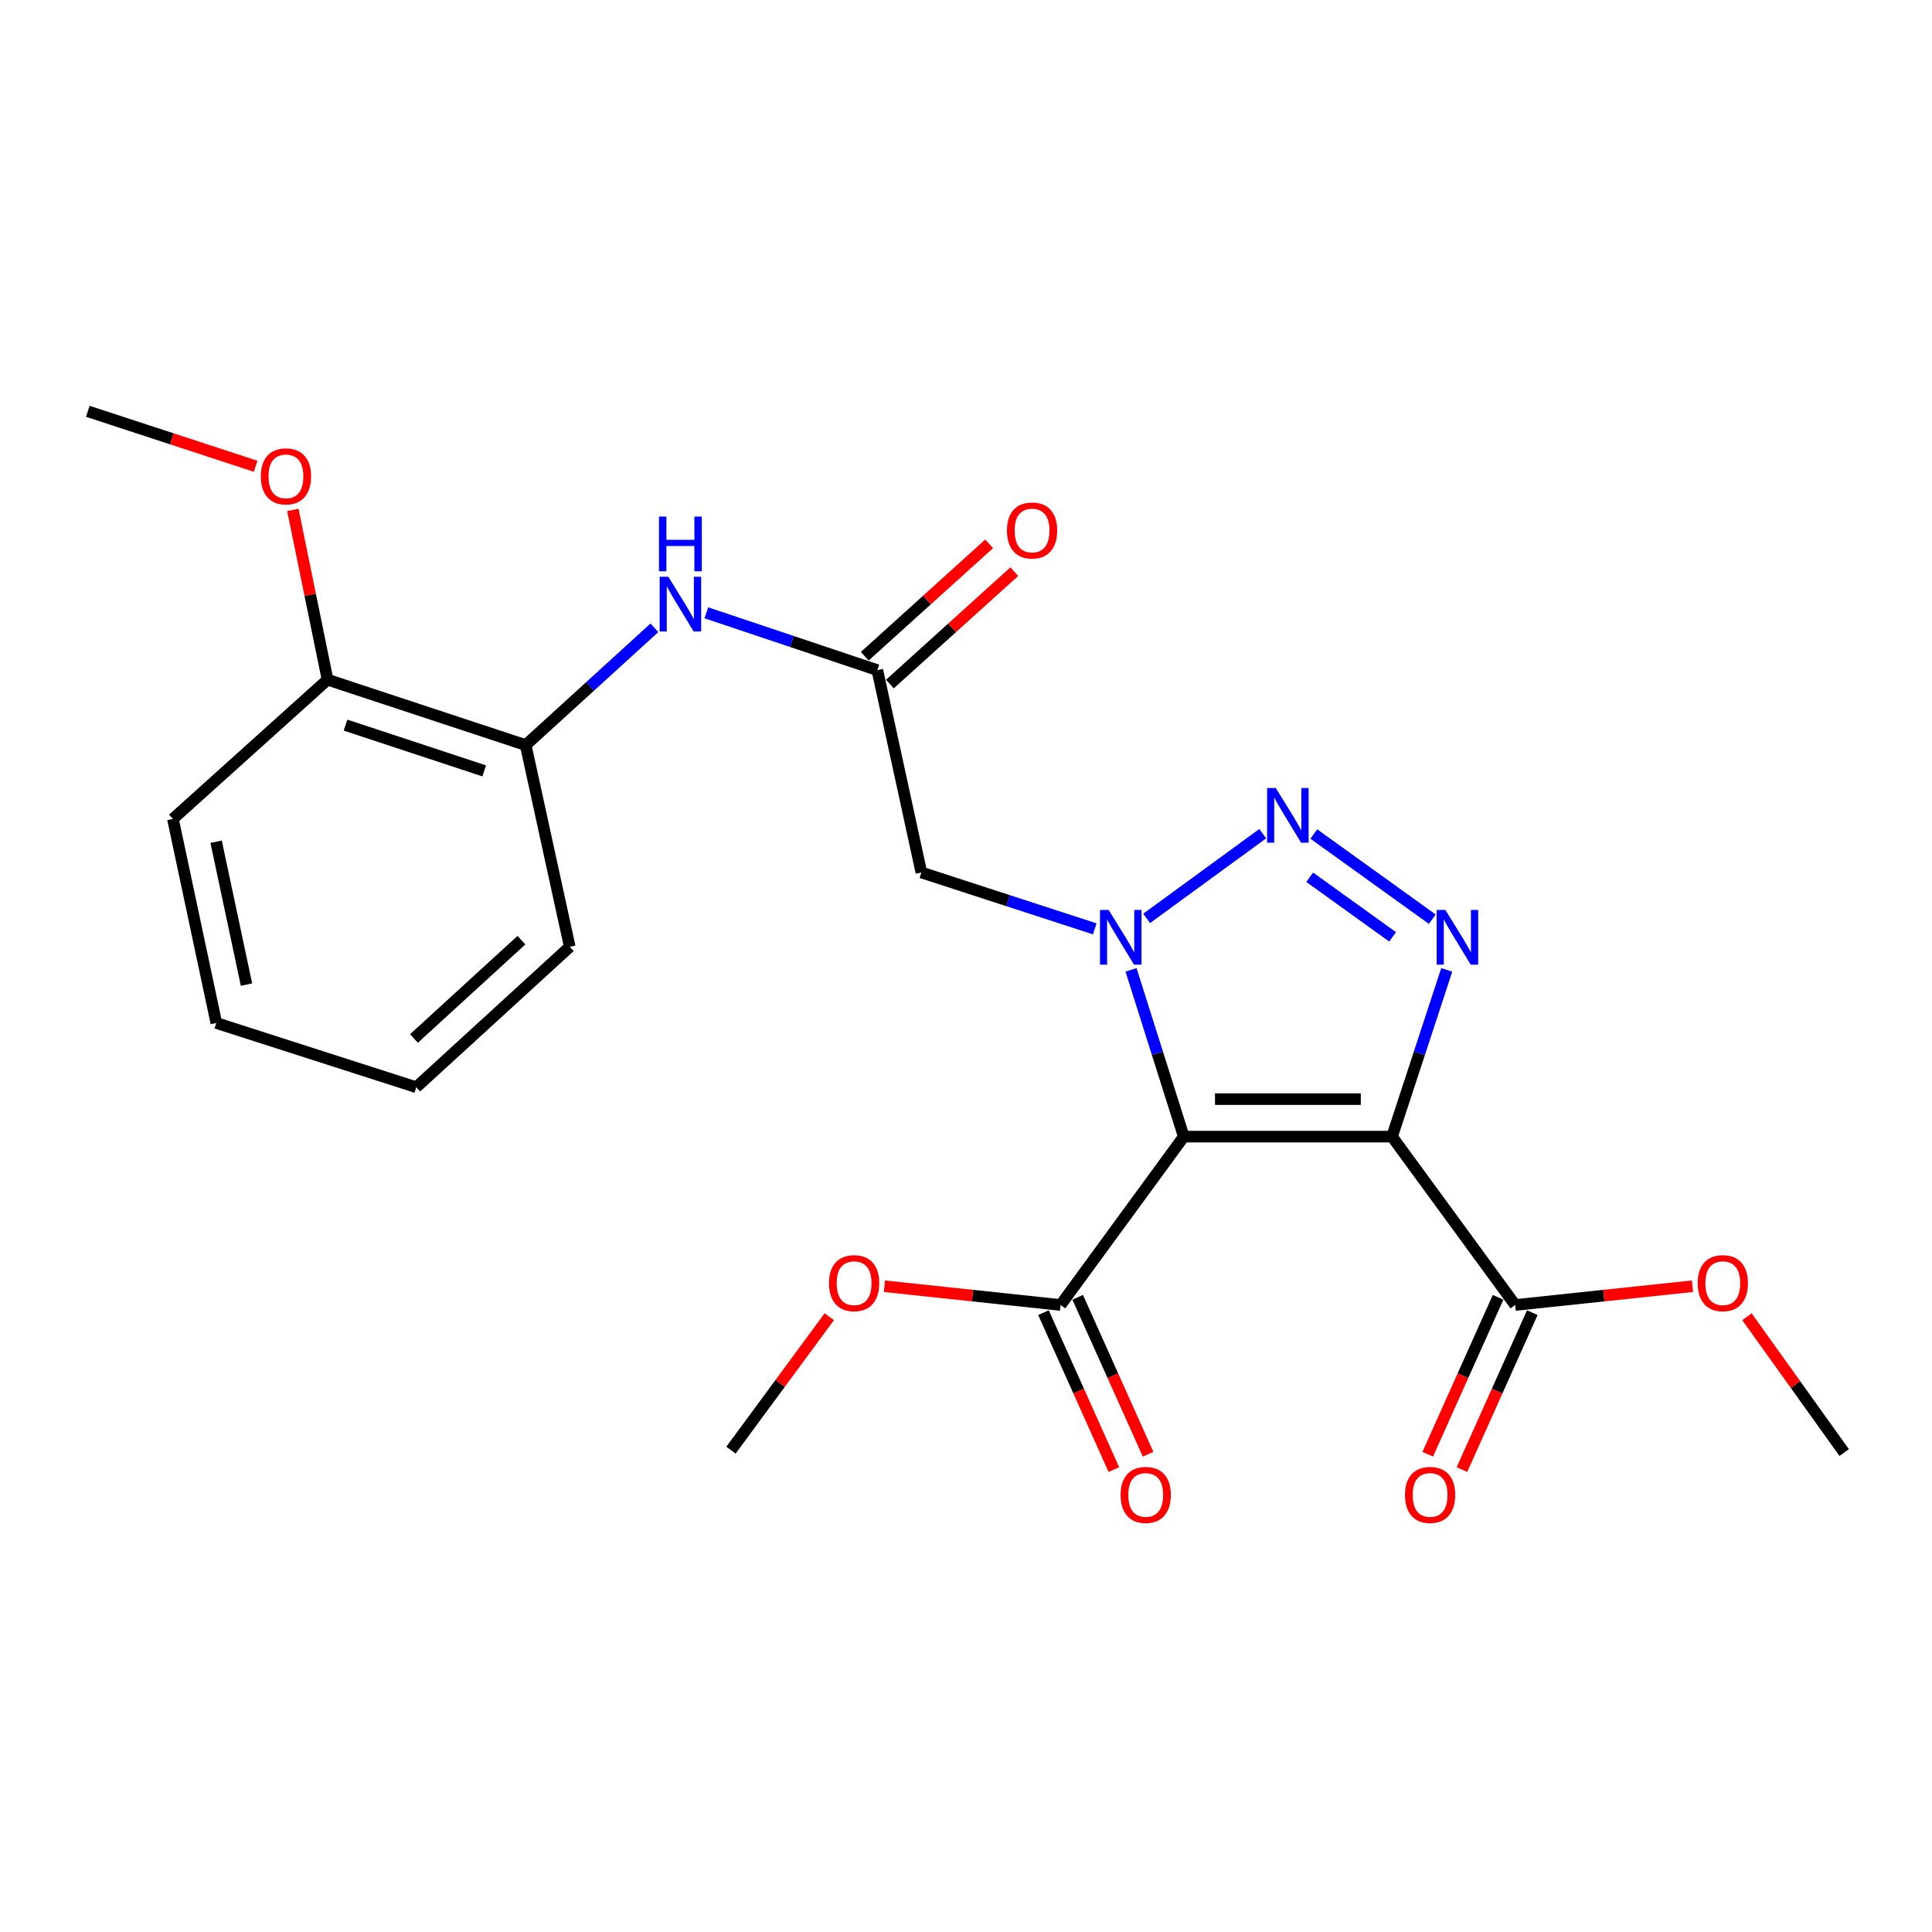 <?xml version='1.0' encoding='iso-8859-1'?>
<svg version='1.1' baseProfile='full'
              xmlns='http://www.w3.org/2000/svg'
                      xmlns:rdkit='http://www.rdkit.org/xml'
                      xmlns:xlink='http://www.w3.org/1999/xlink'
                  xml:space='preserve'
width='1000px' height='1000px' viewBox='0 0 1000 1000'>
<!-- END OF HEADER -->
<rect style='opacity:1.0;fill:#FFFFFF;stroke:none' width='1000' height='1000' x='0' y='0'> </rect>
<path class='bond-0' d='M 612.712,588.317 L 599.067,545.16' style='fill:none;fill-rule:evenodd;stroke:#000000;stroke-width:6px;stroke-linecap:butt;stroke-linejoin:miter;stroke-opacity:1' />
<path class='bond-0' d='M 599.067,545.16 L 585.423,502.004' style='fill:none;fill-rule:evenodd;stroke:#0000FF;stroke-width:6px;stroke-linecap:butt;stroke-linejoin:miter;stroke-opacity:1' />
<path class='bond-1' d='M 612.712,588.317 L 720.517,588.317' style='fill:none;fill-rule:evenodd;stroke:#000000;stroke-width:6px;stroke-linecap:butt;stroke-linejoin:miter;stroke-opacity:1' />
<path class='bond-1' d='M 628.882,568.906 L 704.346,568.906' style='fill:none;fill-rule:evenodd;stroke:#000000;stroke-width:6px;stroke-linecap:butt;stroke-linejoin:miter;stroke-opacity:1' />
<path class='bond-5' d='M 612.712,588.317 L 548.958,675.461' style='fill:none;fill-rule:evenodd;stroke:#000000;stroke-width:6px;stroke-linecap:butt;stroke-linejoin:miter;stroke-opacity:1' />
<path class='bond-2' d='M 593.508,475.348 L 653.586,431.509' style='fill:none;fill-rule:evenodd;stroke:#0000FF;stroke-width:6px;stroke-linecap:butt;stroke-linejoin:miter;stroke-opacity:1' />
<path class='bond-4' d='M 566.638,480.765 L 521.77,466.177' style='fill:none;fill-rule:evenodd;stroke:#0000FF;stroke-width:6px;stroke-linecap:butt;stroke-linejoin:miter;stroke-opacity:1' />
<path class='bond-4' d='M 521.77,466.177 L 476.901,451.59' style='fill:none;fill-rule:evenodd;stroke:#000000;stroke-width:6px;stroke-linecap:butt;stroke-linejoin:miter;stroke-opacity:1' />
<path class='bond-3' d='M 720.517,588.317 L 734.674,545.165' style='fill:none;fill-rule:evenodd;stroke:#000000;stroke-width:6px;stroke-linecap:butt;stroke-linejoin:miter;stroke-opacity:1' />
<path class='bond-3' d='M 734.674,545.165 L 748.831,502.013' style='fill:none;fill-rule:evenodd;stroke:#0000FF;stroke-width:6px;stroke-linecap:butt;stroke-linejoin:miter;stroke-opacity:1' />
<path class='bond-6' d='M 720.517,588.317 L 784.259,675.461' style='fill:none;fill-rule:evenodd;stroke:#000000;stroke-width:6px;stroke-linecap:butt;stroke-linejoin:miter;stroke-opacity:1' />
<path class='bond-24' d='M 680.03,431.687 L 741.338,475.77' style='fill:none;fill-rule:evenodd;stroke:#0000FF;stroke-width:6px;stroke-linecap:butt;stroke-linejoin:miter;stroke-opacity:1' />
<path class='bond-24' d='M 677.894,454.059 L 720.81,484.917' style='fill:none;fill-rule:evenodd;stroke:#0000FF;stroke-width:6px;stroke-linecap:butt;stroke-linejoin:miter;stroke-opacity:1' />
<path class='bond-7' d='M 476.901,451.59 L 454.104,346.858' style='fill:none;fill-rule:evenodd;stroke:#000000;stroke-width:6px;stroke-linecap:butt;stroke-linejoin:miter;stroke-opacity:1' />
<path class='bond-11' d='M 540.103,679.433 L 558.319,720.042' style='fill:none;fill-rule:evenodd;stroke:#000000;stroke-width:6px;stroke-linecap:butt;stroke-linejoin:miter;stroke-opacity:1' />
<path class='bond-11' d='M 558.319,720.042 L 576.534,760.65' style='fill:none;fill-rule:evenodd;stroke:#FF0000;stroke-width:6px;stroke-linecap:butt;stroke-linejoin:miter;stroke-opacity:1' />
<path class='bond-11' d='M 557.813,671.488 L 576.029,712.097' style='fill:none;fill-rule:evenodd;stroke:#000000;stroke-width:6px;stroke-linecap:butt;stroke-linejoin:miter;stroke-opacity:1' />
<path class='bond-11' d='M 576.029,712.097 L 594.245,752.706' style='fill:none;fill-rule:evenodd;stroke:#FF0000;stroke-width:6px;stroke-linecap:butt;stroke-linejoin:miter;stroke-opacity:1' />
<path class='bond-14' d='M 548.958,675.461 L 503.368,670.607' style='fill:none;fill-rule:evenodd;stroke:#000000;stroke-width:6px;stroke-linecap:butt;stroke-linejoin:miter;stroke-opacity:1' />
<path class='bond-14' d='M 503.368,670.607 L 457.778,665.754' style='fill:none;fill-rule:evenodd;stroke:#FF0000;stroke-width:6px;stroke-linecap:butt;stroke-linejoin:miter;stroke-opacity:1' />
<path class='bond-10' d='M 775.403,671.49 L 757.196,712.099' style='fill:none;fill-rule:evenodd;stroke:#000000;stroke-width:6px;stroke-linecap:butt;stroke-linejoin:miter;stroke-opacity:1' />
<path class='bond-10' d='M 757.196,712.099 L 738.99,752.708' style='fill:none;fill-rule:evenodd;stroke:#FF0000;stroke-width:6px;stroke-linecap:butt;stroke-linejoin:miter;stroke-opacity:1' />
<path class='bond-10' d='M 793.115,679.431 L 774.908,720.04' style='fill:none;fill-rule:evenodd;stroke:#000000;stroke-width:6px;stroke-linecap:butt;stroke-linejoin:miter;stroke-opacity:1' />
<path class='bond-10' d='M 774.908,720.04 L 756.702,760.649' style='fill:none;fill-rule:evenodd;stroke:#FF0000;stroke-width:6px;stroke-linecap:butt;stroke-linejoin:miter;stroke-opacity:1' />
<path class='bond-15' d='M 784.259,675.461 L 830.139,670.603' style='fill:none;fill-rule:evenodd;stroke:#000000;stroke-width:6px;stroke-linecap:butt;stroke-linejoin:miter;stroke-opacity:1' />
<path class='bond-15' d='M 830.139,670.603 L 876.018,665.746' style='fill:none;fill-rule:evenodd;stroke:#FF0000;stroke-width:6px;stroke-linecap:butt;stroke-linejoin:miter;stroke-opacity:1' />
<path class='bond-8' d='M 454.104,346.858 L 409.854,332.023' style='fill:none;fill-rule:evenodd;stroke:#000000;stroke-width:6px;stroke-linecap:butt;stroke-linejoin:miter;stroke-opacity:1' />
<path class='bond-8' d='M 409.854,332.023 L 365.604,317.187' style='fill:none;fill-rule:evenodd;stroke:#0000FF;stroke-width:6px;stroke-linecap:butt;stroke-linejoin:miter;stroke-opacity:1' />
<path class='bond-12' d='M 460.611,354.06 L 492.807,324.972' style='fill:none;fill-rule:evenodd;stroke:#000000;stroke-width:6px;stroke-linecap:butt;stroke-linejoin:miter;stroke-opacity:1' />
<path class='bond-12' d='M 492.807,324.972 L 525.003,295.884' style='fill:none;fill-rule:evenodd;stroke:#FF0000;stroke-width:6px;stroke-linecap:butt;stroke-linejoin:miter;stroke-opacity:1' />
<path class='bond-12' d='M 447.598,339.657 L 479.794,310.569' style='fill:none;fill-rule:evenodd;stroke:#000000;stroke-width:6px;stroke-linecap:butt;stroke-linejoin:miter;stroke-opacity:1' />
<path class='bond-12' d='M 479.794,310.569 L 511.991,281.481' style='fill:none;fill-rule:evenodd;stroke:#FF0000;stroke-width:6px;stroke-linecap:butt;stroke-linejoin:miter;stroke-opacity:1' />
<path class='bond-9' d='M 338.728,324.94 L 305.412,355.299' style='fill:none;fill-rule:evenodd;stroke:#0000FF;stroke-width:6px;stroke-linecap:butt;stroke-linejoin:miter;stroke-opacity:1' />
<path class='bond-9' d='M 305.412,355.299 L 272.096,385.658' style='fill:none;fill-rule:evenodd;stroke:#000000;stroke-width:6px;stroke-linecap:butt;stroke-linejoin:miter;stroke-opacity:1' />
<path class='bond-13' d='M 272.096,385.658 L 169.543,351.808' style='fill:none;fill-rule:evenodd;stroke:#000000;stroke-width:6px;stroke-linecap:butt;stroke-linejoin:miter;stroke-opacity:1' />
<path class='bond-13' d='M 250.629,399.013 L 178.842,375.318' style='fill:none;fill-rule:evenodd;stroke:#000000;stroke-width:6px;stroke-linecap:butt;stroke-linejoin:miter;stroke-opacity:1' />
<path class='bond-17' d='M 272.096,385.658 L 294.904,490.056' style='fill:none;fill-rule:evenodd;stroke:#000000;stroke-width:6px;stroke-linecap:butt;stroke-linejoin:miter;stroke-opacity:1' />
<path class='bond-16' d='M 169.543,351.808 L 160.559,307.87' style='fill:none;fill-rule:evenodd;stroke:#000000;stroke-width:6px;stroke-linecap:butt;stroke-linejoin:miter;stroke-opacity:1' />
<path class='bond-16' d='M 160.559,307.87 L 151.575,263.931' style='fill:none;fill-rule:evenodd;stroke:#FF0000;stroke-width:6px;stroke-linecap:butt;stroke-linejoin:miter;stroke-opacity:1' />
<path class='bond-18' d='M 169.543,351.808 L 89.506,423.876' style='fill:none;fill-rule:evenodd;stroke:#000000;stroke-width:6px;stroke-linecap:butt;stroke-linejoin:miter;stroke-opacity:1' />
<path class='bond-20' d='M 429.236,681.53 L 403.792,716.061' style='fill:none;fill-rule:evenodd;stroke:#FF0000;stroke-width:6px;stroke-linecap:butt;stroke-linejoin:miter;stroke-opacity:1' />
<path class='bond-20' d='M 403.792,716.061 L 378.349,750.591' style='fill:none;fill-rule:evenodd;stroke:#000000;stroke-width:6px;stroke-linecap:butt;stroke-linejoin:miter;stroke-opacity:1' />
<path class='bond-19' d='M 904.218,681.542 L 929.382,716.692' style='fill:none;fill-rule:evenodd;stroke:#FF0000;stroke-width:6px;stroke-linecap:butt;stroke-linejoin:miter;stroke-opacity:1' />
<path class='bond-19' d='M 929.382,716.692 L 954.545,751.842' style='fill:none;fill-rule:evenodd;stroke:#000000;stroke-width:6px;stroke-linecap:butt;stroke-linejoin:miter;stroke-opacity:1' />
<path class='bond-21' d='M 132.31,241.342 L 88.882,227.117' style='fill:none;fill-rule:evenodd;stroke:#FF0000;stroke-width:6px;stroke-linecap:butt;stroke-linejoin:miter;stroke-opacity:1' />
<path class='bond-21' d='M 88.882,227.117 L 45.455,212.892' style='fill:none;fill-rule:evenodd;stroke:#000000;stroke-width:6px;stroke-linecap:butt;stroke-linejoin:miter;stroke-opacity:1' />
<path class='bond-22' d='M 294.904,490.056 L 215.449,562.749' style='fill:none;fill-rule:evenodd;stroke:#000000;stroke-width:6px;stroke-linecap:butt;stroke-linejoin:miter;stroke-opacity:1' />
<path class='bond-22' d='M 269.883,486.638 L 214.265,537.524' style='fill:none;fill-rule:evenodd;stroke:#000000;stroke-width:6px;stroke-linecap:butt;stroke-linejoin:miter;stroke-opacity:1' />
<path class='bond-25' d='M 89.506,423.876 L 111.969,529.503' style='fill:none;fill-rule:evenodd;stroke:#000000;stroke-width:6px;stroke-linecap:butt;stroke-linejoin:miter;stroke-opacity:1' />
<path class='bond-25' d='M 111.862,435.682 L 127.585,509.621' style='fill:none;fill-rule:evenodd;stroke:#000000;stroke-width:6px;stroke-linecap:butt;stroke-linejoin:miter;stroke-opacity:1' />
<path class='bond-23' d='M 215.449,562.749 L 111.969,529.503' style='fill:none;fill-rule:evenodd;stroke:#000000;stroke-width:6px;stroke-linecap:butt;stroke-linejoin:miter;stroke-opacity:1' />
<path  class='atom-1' d='M 573.831 470.978
L 583.111 485.978
Q 584.031 487.458, 585.511 490.138
Q 586.991 492.818, 587.071 492.978
L 587.071 470.978
L 590.831 470.978
L 590.831 499.298
L 586.951 499.298
L 576.991 482.898
Q 575.831 480.978, 574.591 478.778
Q 573.391 476.578, 573.031 475.898
L 573.031 499.298
L 569.351 499.298
L 569.351 470.978
L 573.831 470.978
' fill='#0000FF'/>
<path  class='atom-3' d='M 660.327 407.861
L 669.607 422.861
Q 670.527 424.341, 672.007 427.021
Q 673.487 429.701, 673.567 429.861
L 673.567 407.861
L 677.327 407.861
L 677.327 436.181
L 673.447 436.181
L 663.487 419.781
Q 662.327 417.861, 661.087 415.661
Q 659.887 413.461, 659.527 412.781
L 659.527 436.181
L 655.847 436.181
L 655.847 407.861
L 660.327 407.861
' fill='#0000FF'/>
<path  class='atom-4' d='M 748.107 470.978
L 757.387 485.978
Q 758.307 487.458, 759.787 490.138
Q 761.267 492.818, 761.347 492.978
L 761.347 470.978
L 765.107 470.978
L 765.107 499.298
L 761.227 499.298
L 751.267 482.898
Q 750.107 480.978, 748.867 478.778
Q 747.667 476.578, 747.307 475.898
L 747.307 499.298
L 743.627 499.298
L 743.627 470.978
L 748.107 470.978
' fill='#0000FF'/>
<path  class='atom-9' d='M 345.916 298.525
L 355.196 313.525
Q 356.116 315.005, 357.596 317.685
Q 359.076 320.365, 359.156 320.525
L 359.156 298.525
L 362.916 298.525
L 362.916 326.845
L 359.036 326.845
L 349.076 310.445
Q 347.916 308.525, 346.676 306.325
Q 345.476 304.125, 345.116 303.445
L 345.116 326.845
L 341.436 326.845
L 341.436 298.525
L 345.916 298.525
' fill='#0000FF'/>
<path  class='atom-9' d='M 341.096 267.373
L 344.936 267.373
L 344.936 279.413
L 359.416 279.413
L 359.416 267.373
L 363.256 267.373
L 363.256 295.693
L 359.416 295.693
L 359.416 282.613
L 344.936 282.613
L 344.936 295.693
L 341.096 295.693
L 341.096 267.373
' fill='#0000FF'/>
<path  class='atom-11' d='M 727.219 773.77
Q 727.219 766.97, 730.579 763.17
Q 733.939 759.37, 740.219 759.37
Q 746.499 759.37, 749.859 763.17
Q 753.219 766.97, 753.219 773.77
Q 753.219 780.65, 749.819 784.57
Q 746.419 788.45, 740.219 788.45
Q 733.979 788.45, 730.579 784.57
Q 727.219 780.69, 727.219 773.77
M 740.219 785.25
Q 744.539 785.25, 746.859 782.37
Q 749.219 779.45, 749.219 773.77
Q 749.219 768.21, 746.859 765.41
Q 744.539 762.57, 740.219 762.57
Q 735.899 762.57, 733.539 765.37
Q 731.219 768.17, 731.219 773.77
Q 731.219 779.49, 733.539 782.37
Q 735.899 785.25, 740.219 785.25
' fill='#FF0000'/>
<path  class='atom-12' d='M 580.021 773.77
Q 580.021 766.97, 583.381 763.17
Q 586.741 759.37, 593.021 759.37
Q 599.301 759.37, 602.661 763.17
Q 606.021 766.97, 606.021 773.77
Q 606.021 780.65, 602.621 784.57
Q 599.221 788.45, 593.021 788.45
Q 586.781 788.45, 583.381 784.57
Q 580.021 780.69, 580.021 773.77
M 593.021 785.25
Q 597.341 785.25, 599.661 782.37
Q 602.021 779.45, 602.021 773.77
Q 602.021 768.21, 599.661 765.41
Q 597.341 762.57, 593.021 762.57
Q 588.701 762.57, 586.341 765.37
Q 584.021 768.17, 584.021 773.77
Q 584.021 779.49, 586.341 782.37
Q 588.701 785.25, 593.021 785.25
' fill='#FF0000'/>
<path  class='atom-13' d='M 521.195 274.58
Q 521.195 267.78, 524.555 263.98
Q 527.915 260.18, 534.195 260.18
Q 540.475 260.18, 543.835 263.98
Q 547.195 267.78, 547.195 274.58
Q 547.195 281.46, 543.795 285.38
Q 540.395 289.26, 534.195 289.26
Q 527.955 289.26, 524.555 285.38
Q 521.195 281.5, 521.195 274.58
M 534.195 286.06
Q 538.515 286.06, 540.835 283.18
Q 543.195 280.26, 543.195 274.58
Q 543.195 269.02, 540.835 266.22
Q 538.515 263.38, 534.195 263.38
Q 529.875 263.38, 527.515 266.18
Q 525.195 268.98, 525.195 274.58
Q 525.195 280.3, 527.515 283.18
Q 529.875 286.06, 534.195 286.06
' fill='#FF0000'/>
<path  class='atom-15' d='M 429.091 664.164
Q 429.091 657.364, 432.451 653.564
Q 435.811 649.764, 442.091 649.764
Q 448.371 649.764, 451.731 653.564
Q 455.091 657.364, 455.091 664.164
Q 455.091 671.044, 451.691 674.964
Q 448.291 678.844, 442.091 678.844
Q 435.851 678.844, 432.451 674.964
Q 429.091 671.084, 429.091 664.164
M 442.091 675.644
Q 446.411 675.644, 448.731 672.764
Q 451.091 669.844, 451.091 664.164
Q 451.091 658.604, 448.731 655.804
Q 446.411 652.964, 442.091 652.964
Q 437.771 652.964, 435.411 655.764
Q 433.091 658.564, 433.091 664.164
Q 433.091 669.884, 435.411 672.764
Q 437.771 675.644, 442.091 675.644
' fill='#FF0000'/>
<path  class='atom-16' d='M 878.719 664.164
Q 878.719 657.364, 882.079 653.564
Q 885.439 649.764, 891.719 649.764
Q 897.999 649.764, 901.359 653.564
Q 904.719 657.364, 904.719 664.164
Q 904.719 671.044, 901.319 674.964
Q 897.919 678.844, 891.719 678.844
Q 885.479 678.844, 882.079 674.964
Q 878.719 671.084, 878.719 664.164
M 891.719 675.644
Q 896.039 675.644, 898.359 672.764
Q 900.719 669.844, 900.719 664.164
Q 900.719 658.604, 898.359 655.804
Q 896.039 652.964, 891.719 652.964
Q 887.399 652.964, 885.039 655.764
Q 882.719 658.564, 882.719 664.164
Q 882.719 669.884, 885.039 672.764
Q 887.399 675.644, 891.719 675.644
' fill='#FF0000'/>
<path  class='atom-17' d='M 135.008 246.563
Q 135.008 239.763, 138.368 235.963
Q 141.728 232.163, 148.008 232.163
Q 154.288 232.163, 157.648 235.963
Q 161.008 239.763, 161.008 246.563
Q 161.008 253.443, 157.608 257.363
Q 154.208 261.243, 148.008 261.243
Q 141.768 261.243, 138.368 257.363
Q 135.008 253.483, 135.008 246.563
M 148.008 258.043
Q 152.328 258.043, 154.648 255.163
Q 157.008 252.243, 157.008 246.563
Q 157.008 241.003, 154.648 238.203
Q 152.328 235.363, 148.008 235.363
Q 143.688 235.363, 141.328 238.163
Q 139.008 240.963, 139.008 246.563
Q 139.008 252.283, 141.328 255.163
Q 143.688 258.043, 148.008 258.043
' fill='#FF0000'/>
</svg>
